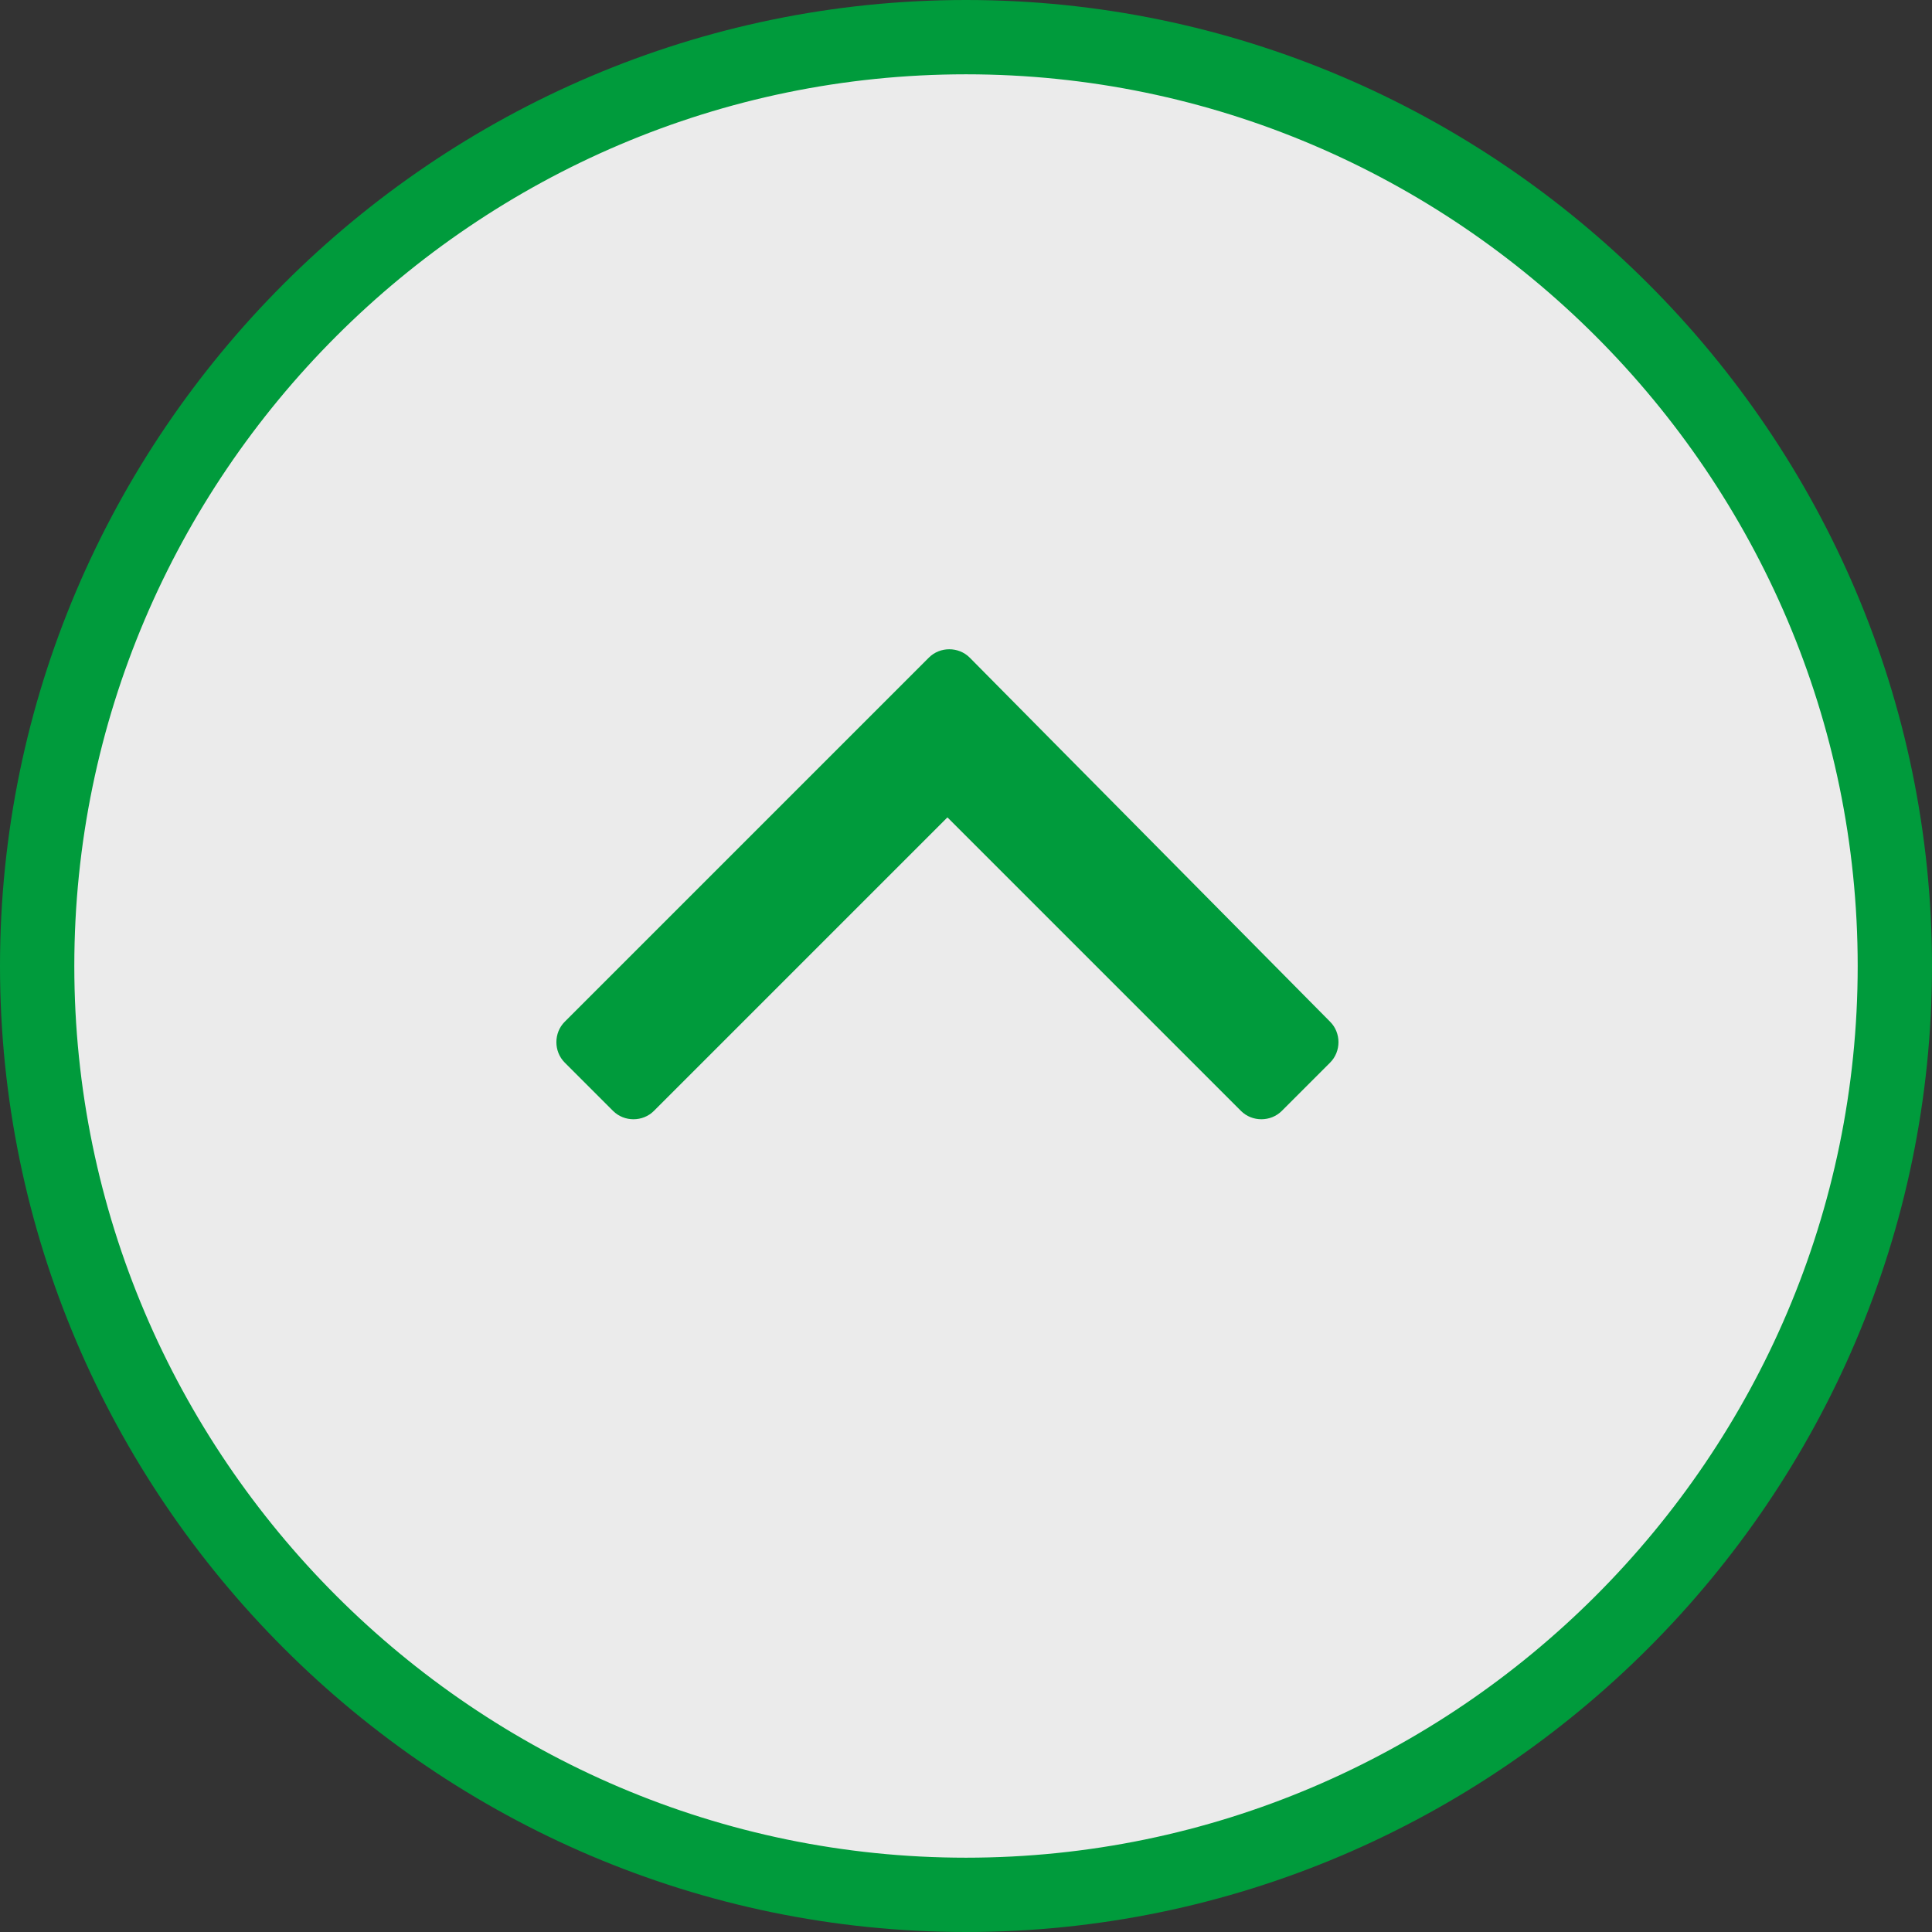 <svg enable-background="new 0 0 52 52" viewBox="0 0 52 52" xmlns="http://www.w3.org/2000/svg"><rect x="0" y="0" width="52" height="52" fill="#333333" stroke="none"/><circle cx="26" cy="26" fill="#fff" fill-opacity=".9" r="25"/><g fill="#009b3c"><path d="m26 52c-14.3 0-26-11.7-26-26s11.7-26 26-26 26 11.7 26 26-11.7 26-26 26zm0-50c-13.2 0-24 10.8-24 24s10.8 24 24 24 24-10.8 24-24-10.8-24-24-24z"/><path clip-rule="evenodd" d="m26.1 17.7c-.3-.3-.8-.3-1.1 0l-9.8 9.8c-.3.3-.3.8 0 1.1l1.3 1.3c.3.3.8.3 1.1 0l7.9-7.9 7.9 7.9c.3.3.8.3 1.1 0l1.3-1.3c.3-.3.3-.8 0-1.1z" fill-rule="evenodd"/></g></svg>